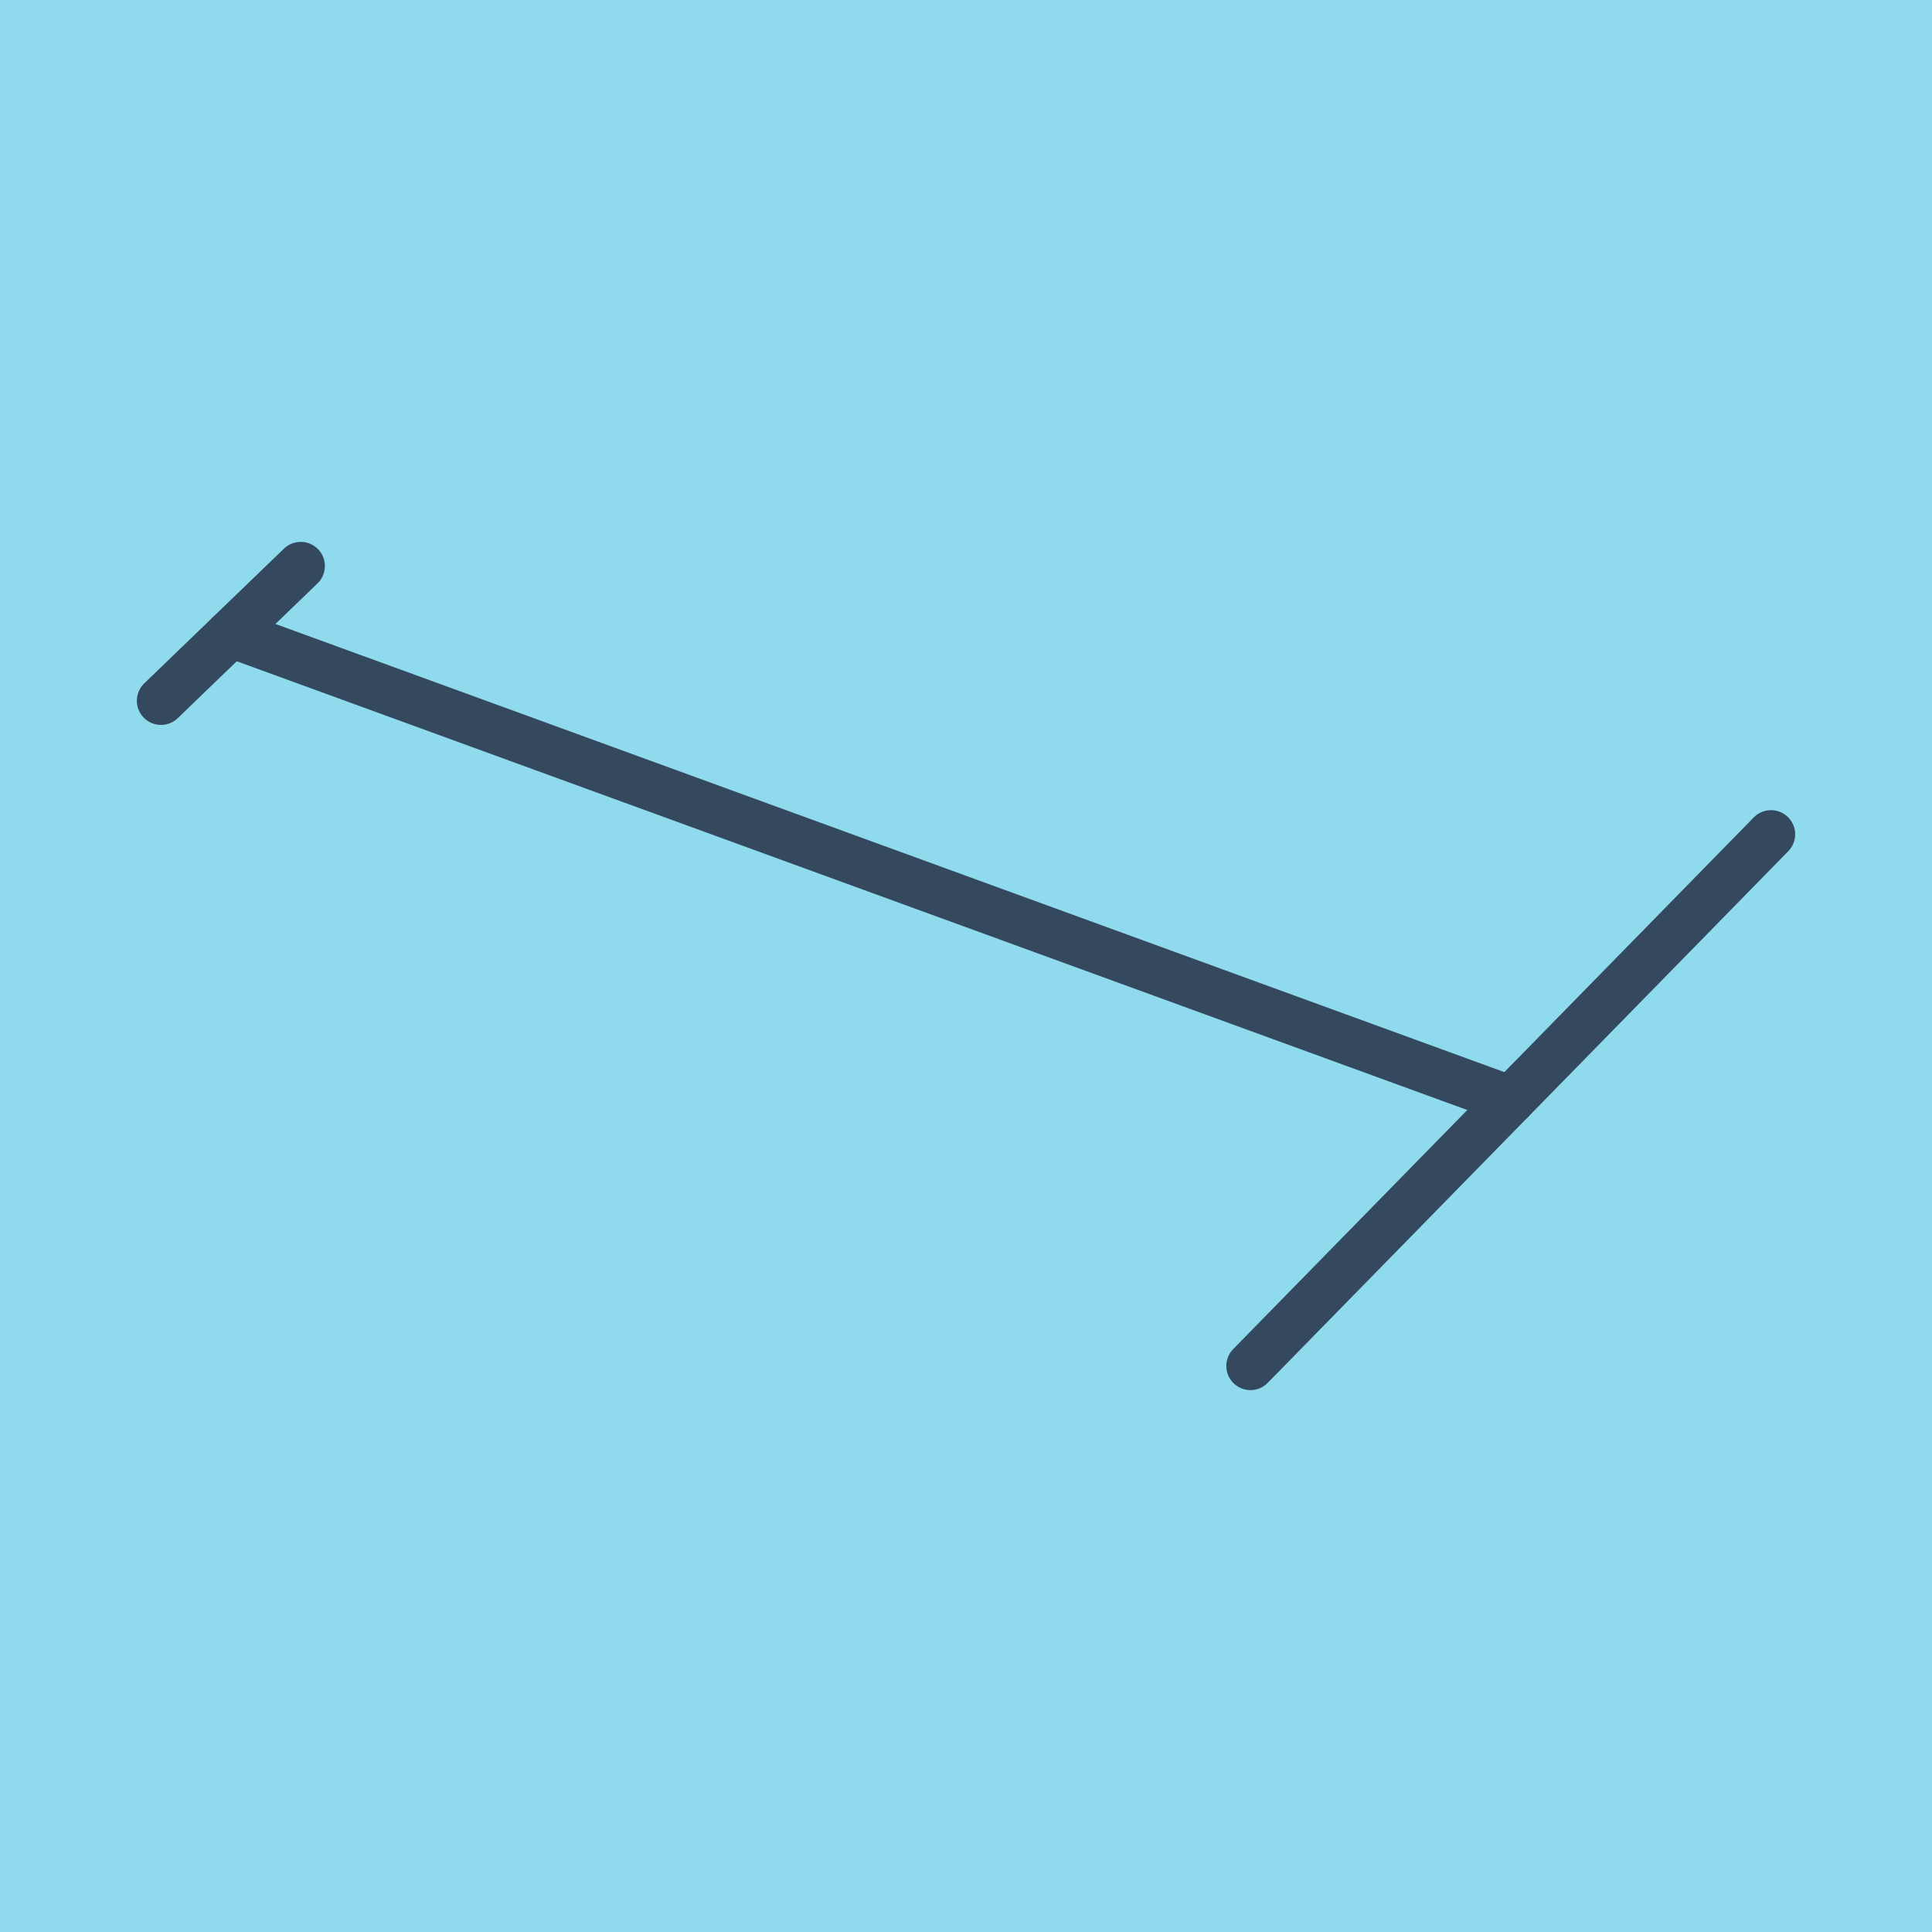 <?xml version="1.0" encoding="utf-8"?>
<!DOCTYPE svg PUBLIC "-//W3C//DTD SVG 1.1//EN" "http://www.w3.org/Graphics/SVG/1.1/DTD/svg11.dtd">
<svg xmlns="http://www.w3.org/2000/svg" xmlns:xlink="http://www.w3.org/1999/xlink" viewBox="-10 -10 120 120" preserveAspectRatio="xMidYMid meet">
	<path style="fill:#90daee" d="M-10-10h120v120H-10z"/>
			<polyline stroke-linecap="round" points="0,33.526 8.679,25.157 " style="fill:none;stroke:#34495e;stroke-width: 3px"/>
			<polyline stroke-linecap="round" points="67.668,74.843 100,41.821 " style="fill:none;stroke:#34495e;stroke-width: 3px"/>
			<polyline stroke-linecap="round" points="4.339,29.342 83.834,58.332 " style="fill:none;stroke:#34495e;stroke-width: 3px"/>
	</svg>
